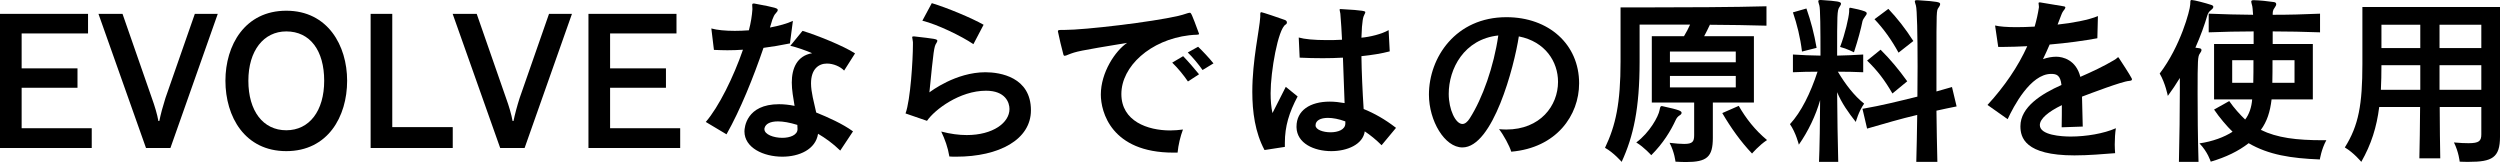 <svg xmlns="http://www.w3.org/2000/svg" fill="none" viewBox="0 0 324 21" height="21" width="324">
<path fill="black" d="M321.579 17.408V13.864H316.186C316.21 16.283 316.21 18.965 316.258 20.521H313.549C313.597 18.941 313.621 16.283 313.645 13.864H308.348C308.012 16.498 307.317 18.701 306.023 20.976C306.023 20.976 305.064 19.803 303.889 19.108C305.687 16.259 306.166 13.529 306.166 8.309V0.91H324V17.744C324 20.449 322.945 20.976 319.973 20.976C319.614 20.976 319.206 20.976 318.775 20.952C318.775 20.952 318.655 19.707 318.032 18.462C318.823 18.534 319.446 18.558 319.925 18.558C321.291 18.558 321.579 18.27 321.579 17.408ZM321.579 6.226V3.209H316.162V6.226H321.579ZM313.669 6.226V3.209H308.635V6.226H313.669ZM321.579 11.637V8.453H316.162V11.637H321.579ZM313.669 11.637V8.453H308.635C308.635 9.578 308.611 10.632 308.563 11.637H313.669Z"></path>
<path fill="black" d="M301.085 18.174H301.492C300.845 19.348 300.653 20.665 300.653 20.665C296.914 20.521 294.014 20.066 291.425 18.558C290.107 19.587 288.477 20.378 286.511 20.952C286.511 20.952 286.128 19.683 285.049 18.582C286.727 18.342 288.285 17.767 289.34 17.073C288.597 16.355 287.638 15.229 286.943 14.2L288.908 13.098C289.531 14.008 290.322 14.87 290.97 15.493C291.497 14.822 291.809 13.864 291.88 12.883H286.943V5.699H292.072V4.071C290.083 4.071 288.237 4.119 286.248 4.19V1.772C287.254 1.796 288.189 1.844 289.148 1.868C290.083 1.892 291.041 1.892 292 1.916C291.952 1.269 291.928 0.838 291.856 0.647C291.809 0.455 291.761 0.311 291.761 0.216C291.761 0.096 291.833 0.024 292.048 0.024H292.12C292.887 0.048 293.87 0.144 294.661 0.263C294.901 0.287 294.997 0.383 294.997 0.551C294.997 0.67 294.925 0.814 294.805 0.982C294.541 1.317 294.541 1.58 294.541 1.916C296.698 1.916 298.424 1.868 300.677 1.772V4.19C298.4 4.119 296.698 4.071 294.541 4.071V5.699H299.743V12.883H294.397C294.206 14.511 293.798 15.756 293.007 16.834C295.116 17.863 297.585 18.174 301.085 18.174ZM284.929 20.976H282.388C282.46 17.839 282.508 14.415 282.508 11.685V10.105C282.029 10.895 281.501 11.685 280.95 12.428C280.95 12.428 280.639 10.799 279.896 9.53C282.604 5.986 283.827 1.317 283.851 0.599C283.875 0.216 283.827 0 284.042 0C284.354 0 285.888 0.407 286.535 0.623C286.751 0.67 286.847 0.79 286.847 0.886C286.847 1.006 286.751 1.149 286.583 1.269C286.295 1.485 286.152 1.724 286.08 1.964C285.72 3.209 285.193 4.669 284.522 6.178L285.025 6.25C285.241 6.274 285.313 6.369 285.313 6.489C285.313 6.609 285.217 6.777 285.097 6.944C284.833 7.303 284.809 7.758 284.809 12.116C284.809 14.559 284.833 17.744 284.929 20.976ZM297.37 10.727V7.806H294.517C294.517 8.764 294.517 9.913 294.493 10.727H297.37ZM289.292 10.727H292.024C292.048 9.937 292.048 8.788 292.048 7.806H289.292V10.727Z"></path>
<path fill="black" d="M269.924 16.403L267.191 16.498C267.215 15.301 267.215 14.391 267.215 13.625C265.442 14.487 264.363 15.397 264.363 16.211C264.363 17.528 267.191 17.696 268.366 17.696C270.355 17.696 272.657 17.312 274.215 16.618C274.119 17.241 274.071 17.983 274.071 18.725C274.071 19.108 274.095 19.515 274.119 19.851C272.561 19.97 270.667 20.138 268.845 20.138C262.421 20.138 261.846 17.815 261.846 16.355C261.846 13.864 264.579 12.164 267.167 11.015C267.024 9.746 266.544 9.578 265.825 9.578C263.141 9.578 260.935 13.84 260.192 15.445L257.58 13.601C259.785 11.206 261.559 8.596 262.733 5.986C261.654 6.034 260.576 6.082 259.593 6.082H258.97L258.562 3.304C259.162 3.448 260.096 3.52 261.343 3.52C262.014 3.52 262.805 3.496 263.692 3.448C263.932 2.61 264.123 1.772 264.243 0.958V0.838C264.243 0.67 264.195 0.527 264.195 0.431C264.195 0.359 264.219 0.311 264.315 0.311H264.411C265.082 0.431 266.712 0.694 267.431 0.814C267.599 0.838 267.671 0.886 267.671 0.982C267.671 1.03 267.623 1.125 267.527 1.269C267.359 1.461 267.263 1.604 267.096 2.059C266.952 2.442 266.808 2.826 266.664 3.185C268.534 2.993 270.715 2.586 271.89 2.083L271.818 4.957C270.14 5.268 267.935 5.579 265.633 5.771C265.37 6.393 265.082 7.016 264.771 7.663C265.37 7.447 265.969 7.351 266.496 7.351C267.335 7.351 269.061 7.758 269.612 9.961C271.146 9.291 272.633 8.596 273.999 7.782C274.311 7.615 274.43 7.423 274.502 7.423C274.55 7.423 274.574 7.447 274.598 7.495C274.958 8.046 276.012 9.65 276.252 10.129C276.3 10.201 276.3 10.249 276.3 10.296C276.3 10.416 276.18 10.464 275.916 10.488C274.982 10.56 270.907 12.116 269.828 12.523C269.852 13.553 269.9 14.99 269.924 16.403Z"></path>
<path fill="black" d="M239.65 1.532V1.269C239.65 1.078 239.674 1.006 239.77 1.006C239.818 1.006 239.866 1.006 239.938 1.03C240.441 1.125 241.208 1.293 241.711 1.485C241.855 1.556 241.927 1.628 241.927 1.724C241.927 1.844 241.855 1.964 241.735 2.107C241.592 2.323 241.424 2.538 241.376 2.754C241.184 3.735 240.801 5.148 240.273 6.777C240.273 6.777 239.338 6.298 238.475 6.082C239.123 4.406 239.602 2.275 239.65 1.532ZM235.431 6.202L233.538 6.681C233.322 4.861 232.89 3.137 232.363 1.604L234.113 1.101C234.688 2.73 235.12 4.382 235.431 6.202ZM247.968 5.316L246.05 6.824C245.163 5.196 244.084 3.688 242.934 2.49L244.732 1.149C245.882 2.371 246.913 3.664 247.968 5.316ZM247.177 10.536L245.259 12.116C244.276 10.416 243.341 9.171 241.975 7.854L243.725 6.441C245.019 7.734 246.074 9.003 247.177 10.536ZM238.236 20.976H235.743C235.815 19.635 235.887 15.086 235.887 12.978C235.335 14.942 234.353 17.001 233.13 18.749C233.13 18.749 232.747 17.193 231.98 16.091C233.442 14.511 234.64 12.069 235.551 9.291C234.544 9.291 233.37 9.315 232.363 9.363V7.064C232.938 7.088 233.538 7.136 234.137 7.16C234.76 7.184 235.359 7.184 235.935 7.208C235.935 3.759 235.911 1.101 235.791 0.718C235.719 0.455 235.647 0.263 235.647 0.168C235.647 0.048 235.719 0 235.911 0H236.007C238.164 0.144 238.595 0.216 238.595 0.479C238.595 0.599 238.499 0.742 238.38 0.934C238.092 1.365 238.092 1.916 238.092 7.208C239.171 7.184 240.417 7.136 241.472 7.064V9.363C240.441 9.315 239.242 9.291 238.188 9.291C239.171 10.943 240.321 12.428 241.592 13.433C240.872 14.439 240.513 15.804 240.513 15.804C239.578 14.631 238.667 13.338 238.092 11.949C238.116 14.99 238.164 18.462 238.236 20.976ZM251.084 20.976H248.351C248.399 19.204 248.447 17.073 248.471 14.894C246.218 15.421 244.324 15.995 241.975 16.666L241.376 14.104C243.989 13.649 246.05 13.122 248.495 12.523C248.495 11.182 248.519 9.842 248.519 8.572C248.519 4.502 248.447 1.173 248.303 0.718C248.231 0.455 248.159 0.287 248.159 0.192C248.159 0.072 248.231 0.024 248.399 0.024H248.519C251.203 0.192 251.443 0.287 251.443 0.527C251.443 0.67 251.347 0.838 251.227 1.006C250.964 1.365 250.964 1.365 250.964 7.902V11.853C251.611 11.661 252.306 11.47 252.977 11.278L253.576 13.793C252.714 13.96 251.827 14.152 250.964 14.343C250.988 16.642 251.036 18.941 251.084 20.976Z"></path>
<path fill="black" d="M227.306 13.29H221.984V17.863C221.984 20.353 221.217 21 218.485 21C218.077 21 217.646 20.976 217.142 20.952C217.142 20.952 217.022 19.731 216.375 18.51C217.19 18.605 217.813 18.653 218.269 18.653C219.371 18.653 219.563 18.342 219.563 17.504V13.29H214.074V4.693H218.245C218.533 4.214 218.82 3.687 219.036 3.185H212.492V8.022C212.492 14.032 211.701 17.648 210.167 20.976C210.167 20.976 209.136 19.779 208.01 19.156C209.4 16.235 210.023 13.385 210.023 7.974V0.958H213.595C217.837 0.958 224.909 0.934 228.935 0.814V3.328C226.826 3.256 224.142 3.232 221.601 3.208C221.361 3.687 221.121 4.238 220.858 4.693H227.306V13.29ZM223.207 14.654L225.34 13.72C226.275 15.349 227.449 16.857 229.007 18.15C227.953 18.845 227.066 19.898 227.066 19.898C225.604 18.366 224.309 16.546 223.207 14.654ZM212.061 18.462C213.787 17.193 214.937 15.085 215.081 14.271C215.153 13.912 215.177 13.745 215.369 13.745C215.392 13.745 215.44 13.768 215.488 13.768C217.694 14.247 217.933 14.391 217.933 14.63C217.933 14.726 217.861 14.846 217.694 14.942C217.43 15.109 217.31 15.277 217.19 15.516C216.519 16.977 215.536 18.581 214.002 20.114C214.002 20.114 213.091 19.084 212.061 18.462ZM224.956 8.069V6.681H216.423V8.069H224.956ZM224.956 11.326V9.841H216.423V11.326H224.956Z"></path>
<path fill="black" d="M194.275 16.738C194.587 16.762 194.898 16.786 195.21 16.786C199.62 16.786 201.921 13.697 201.921 10.608C201.921 7.998 200.267 5.388 196.84 4.717C196.24 8.644 193.484 19.108 189.529 19.108C187.228 19.108 185.19 15.66 185.19 12.26C185.19 7.471 188.642 2.227 195.234 2.227C200.723 2.227 204.654 5.747 204.654 10.799C204.654 14.942 201.73 19.156 195.857 19.659C195.641 18.917 194.874 17.504 194.275 16.738ZM194.179 4.597C189.745 5.076 187.755 8.908 187.755 12.164C187.755 14.2 188.642 16.067 189.529 16.067C189.841 16.067 190.176 15.828 190.488 15.325C192.142 12.739 193.604 8.596 194.179 4.597Z"></path>
<path fill="black" d="M180.924 16.57L179.054 18.821C178.335 18.103 177.592 17.504 176.873 17.025C176.633 18.725 174.596 19.587 172.534 19.587C170.305 19.587 168.076 18.582 168.028 16.498V16.403C168.028 14.319 169.778 13.17 172.343 13.17C172.942 13.17 173.589 13.242 174.26 13.361C174.188 11.494 174.116 9.267 174.044 7.471C173.182 7.519 172.295 7.543 171.432 7.543C170.401 7.543 169.418 7.519 168.435 7.471L168.316 4.861C169.059 5.076 170.281 5.196 171.935 5.196C172.534 5.196 173.205 5.196 173.925 5.148C173.877 4.047 173.805 2.945 173.709 1.772C173.685 1.556 173.613 1.365 173.613 1.269C173.613 1.197 173.637 1.173 173.709 1.173H173.733C176.873 1.341 176.945 1.461 176.945 1.58C176.945 1.652 176.897 1.748 176.825 1.892C176.681 2.155 176.513 2.586 176.441 4.885C177.52 4.789 179.054 4.43 179.965 3.903L180.109 6.657C179.03 6.944 177.784 7.136 176.441 7.279C176.465 9.315 176.585 11.925 176.729 14.128C178.095 14.678 179.51 15.469 180.924 16.57ZM166.518 19.037L163.881 19.444C162.659 17.169 162.299 14.487 162.299 11.901C162.299 7.782 163.234 3.879 163.33 2.179V1.868C163.33 1.676 163.354 1.58 163.474 1.58C163.594 1.58 165.943 2.371 166.518 2.586C166.71 2.658 166.782 2.778 166.782 2.921C166.782 3.017 166.734 3.113 166.614 3.185C165.631 3.759 164.672 9.267 164.672 12.069C164.672 13.026 164.744 13.912 164.912 14.655L166.638 11.254L168.172 12.499C167.069 14.583 166.518 16.355 166.518 18.51C166.518 18.677 166.518 18.869 166.518 19.037ZM174.356 15.995V15.732C173.517 15.421 172.726 15.277 172.103 15.277C171.144 15.277 170.497 15.612 170.497 16.235V16.259C170.497 16.81 171.48 17.145 172.438 17.145C173.397 17.145 174.356 16.81 174.356 15.995Z"></path>
<path fill="black" d="M157.266 8.213L155.851 9.075C155.372 8.381 154.581 7.423 153.934 6.801L155.276 6.058C155.899 6.657 156.69 7.495 157.266 8.213ZM155.396 9.626L153.958 10.56C153.406 9.746 152.663 8.836 151.92 8.118L153.334 7.279C154.03 7.998 154.725 8.812 155.396 9.626ZM152.615 19.779H152.064C144.01 19.779 142.668 14.487 142.668 12.26C142.668 9.387 144.538 6.585 146.072 5.555C139.696 6.609 139.528 6.657 138.425 7.088C138.329 7.136 138.09 7.232 137.994 7.232C137.874 7.232 137.826 7.16 137.778 6.92C137.586 6.178 137.275 4.957 137.131 4.191C137.107 4.119 137.107 4.071 137.107 4.023C137.107 3.927 137.203 3.879 137.562 3.879H137.946C140.63 3.879 149.308 2.85 152.711 2.059C153.55 1.868 153.958 1.652 154.197 1.652C154.365 1.652 154.437 1.772 155.372 4.31C155.372 4.334 155.396 4.358 155.396 4.382C155.396 4.574 154.964 4.454 154.102 4.574C149.092 5.172 145.329 8.597 145.329 12.188C145.329 15.708 148.732 16.905 151.657 16.905C152.184 16.905 152.759 16.858 153.311 16.786C152.975 17.672 152.711 18.773 152.615 19.779Z"></path>
<path fill="black" d="M127.473 3.209L126.154 5.723C124.596 4.669 121.48 3.161 119.539 2.682L120.761 0.407C122.751 1.006 125.963 2.347 127.473 3.209ZM120.138 15.66L117.357 14.702C118.005 12.954 118.316 7.662 118.316 5.795V5.459C118.292 5.148 118.22 4.933 118.22 4.837C118.22 4.741 118.268 4.717 118.388 4.717H118.484C121.169 5.028 121.48 5.052 121.48 5.292C121.48 5.364 121.432 5.459 121.36 5.579C121.049 6.034 121.001 6.465 120.45 11.973C120.617 11.853 123.853 9.363 127.712 9.363C129.606 9.363 133.609 9.985 133.609 14.295C133.609 18.079 129.51 20.306 123.925 20.306C123.638 20.306 123.326 20.306 123.038 20.282C122.847 19.108 122.463 18.055 121.984 17.049C123.182 17.36 124.285 17.504 125.292 17.504C128.695 17.504 130.829 15.9 130.829 14.128C130.829 13.29 130.301 11.757 127.784 11.757C124.381 11.757 121.145 14.2 120.138 15.66Z"></path>
<path fill="black" d="M94.155 17.408L91.47 15.804C93.148 13.864 95.066 9.985 96.288 6.441C95.617 6.489 94.946 6.513 94.274 6.513C93.699 6.513 93.124 6.489 92.525 6.465L92.189 3.688C92.956 3.903 94.035 3.999 95.233 3.999C95.808 3.999 96.432 3.975 97.055 3.927C97.319 2.921 97.462 1.988 97.51 1.221V1.102C97.51 0.91 97.486 0.742 97.486 0.647C97.486 0.503 97.534 0.455 97.678 0.455C97.726 0.455 97.798 0.455 97.87 0.479C100.579 0.982 100.794 1.078 100.794 1.293C100.794 1.413 100.722 1.533 100.579 1.676C100.339 1.916 100.243 2.179 100.099 2.538C100.003 2.874 99.907 3.209 99.787 3.568C100.938 3.352 101.993 3.065 102.76 2.706L102.376 5.627C101.202 5.867 100.051 6.058 98.949 6.202C97.63 10.057 95.952 14.224 94.155 17.408ZM110.55 17.025L108.896 19.516C107.937 18.582 106.955 17.887 106.02 17.337C105.708 19.372 103.575 20.306 101.394 20.306C98.949 20.306 96.48 19.156 96.48 17.025C96.48 16.546 96.719 13.505 100.962 13.505C101.585 13.505 102.28 13.577 102.976 13.721C102.808 12.691 102.616 11.662 102.616 10.704C102.616 8.86 103.287 7.232 105.253 6.896C104.558 6.585 103.215 6.106 102.424 5.939L104.006 3.999C105.852 4.55 109.352 5.963 110.814 6.92L109.399 9.147C108.896 8.62 108.009 8.237 107.17 8.237C106.092 8.237 105.109 8.956 105.109 10.8C105.109 11.949 105.492 13.266 105.78 14.583C107.266 15.181 109.208 16.044 110.55 17.025ZM103.359 16.738V16.714C103.359 16.546 103.335 16.379 103.335 16.187C102.328 15.876 101.489 15.732 100.818 15.732C99.835 15.732 99.236 16.044 99.092 16.57C99.068 16.618 99.068 16.69 99.068 16.738C99.068 17.432 100.267 17.863 101.394 17.863C102.376 17.863 103.359 17.504 103.359 16.738Z"></path>
<path fill="black" d="M88.153 19.18H76.264V1.796H87.673V4.334H79.068V8.86H86.307V11.374H79.068V16.618H88.153V19.18Z"></path>
<path fill="black" d="M67.989 19.18H64.825L58.665 1.796H61.781L65.592 12.739C65.952 13.721 66.287 14.846 66.431 15.684H66.551C66.719 14.846 67.006 13.769 67.342 12.715L71.153 1.796H74.125L67.989 19.18Z"></path>
<path fill="black" d="M58.676 19.18H48.033V1.796H50.838V16.474H58.676V19.18Z"></path>
<path fill="black" d="M37.102 19.587C31.732 19.587 29.215 15.134 29.215 10.464C29.215 5.867 31.732 1.389 37.102 1.389C42.471 1.389 44.988 5.891 44.988 10.464C44.988 15.134 42.471 19.587 37.102 19.587ZM37.102 16.882C40.098 16.882 42.015 14.367 42.015 10.464C42.015 6.561 40.194 4.071 37.102 4.071C34.177 4.071 32.188 6.561 32.188 10.464C32.188 14.367 34.081 16.882 37.102 16.882Z"></path>
<path fill="black" d="M22.086 19.18H18.922L12.761 1.796H15.878L19.689 12.739C20.048 13.721 20.384 14.846 20.528 15.684H20.648C20.815 14.846 21.103 13.769 21.439 12.715L25.25 1.796H28.222L22.086 19.18Z"></path>
<path fill="black" d="M11.889 19.18H0V1.796H11.41V4.334H2.804V8.86H10.043V11.374H2.804V16.618H11.889V19.18Z"></path>
</svg>
